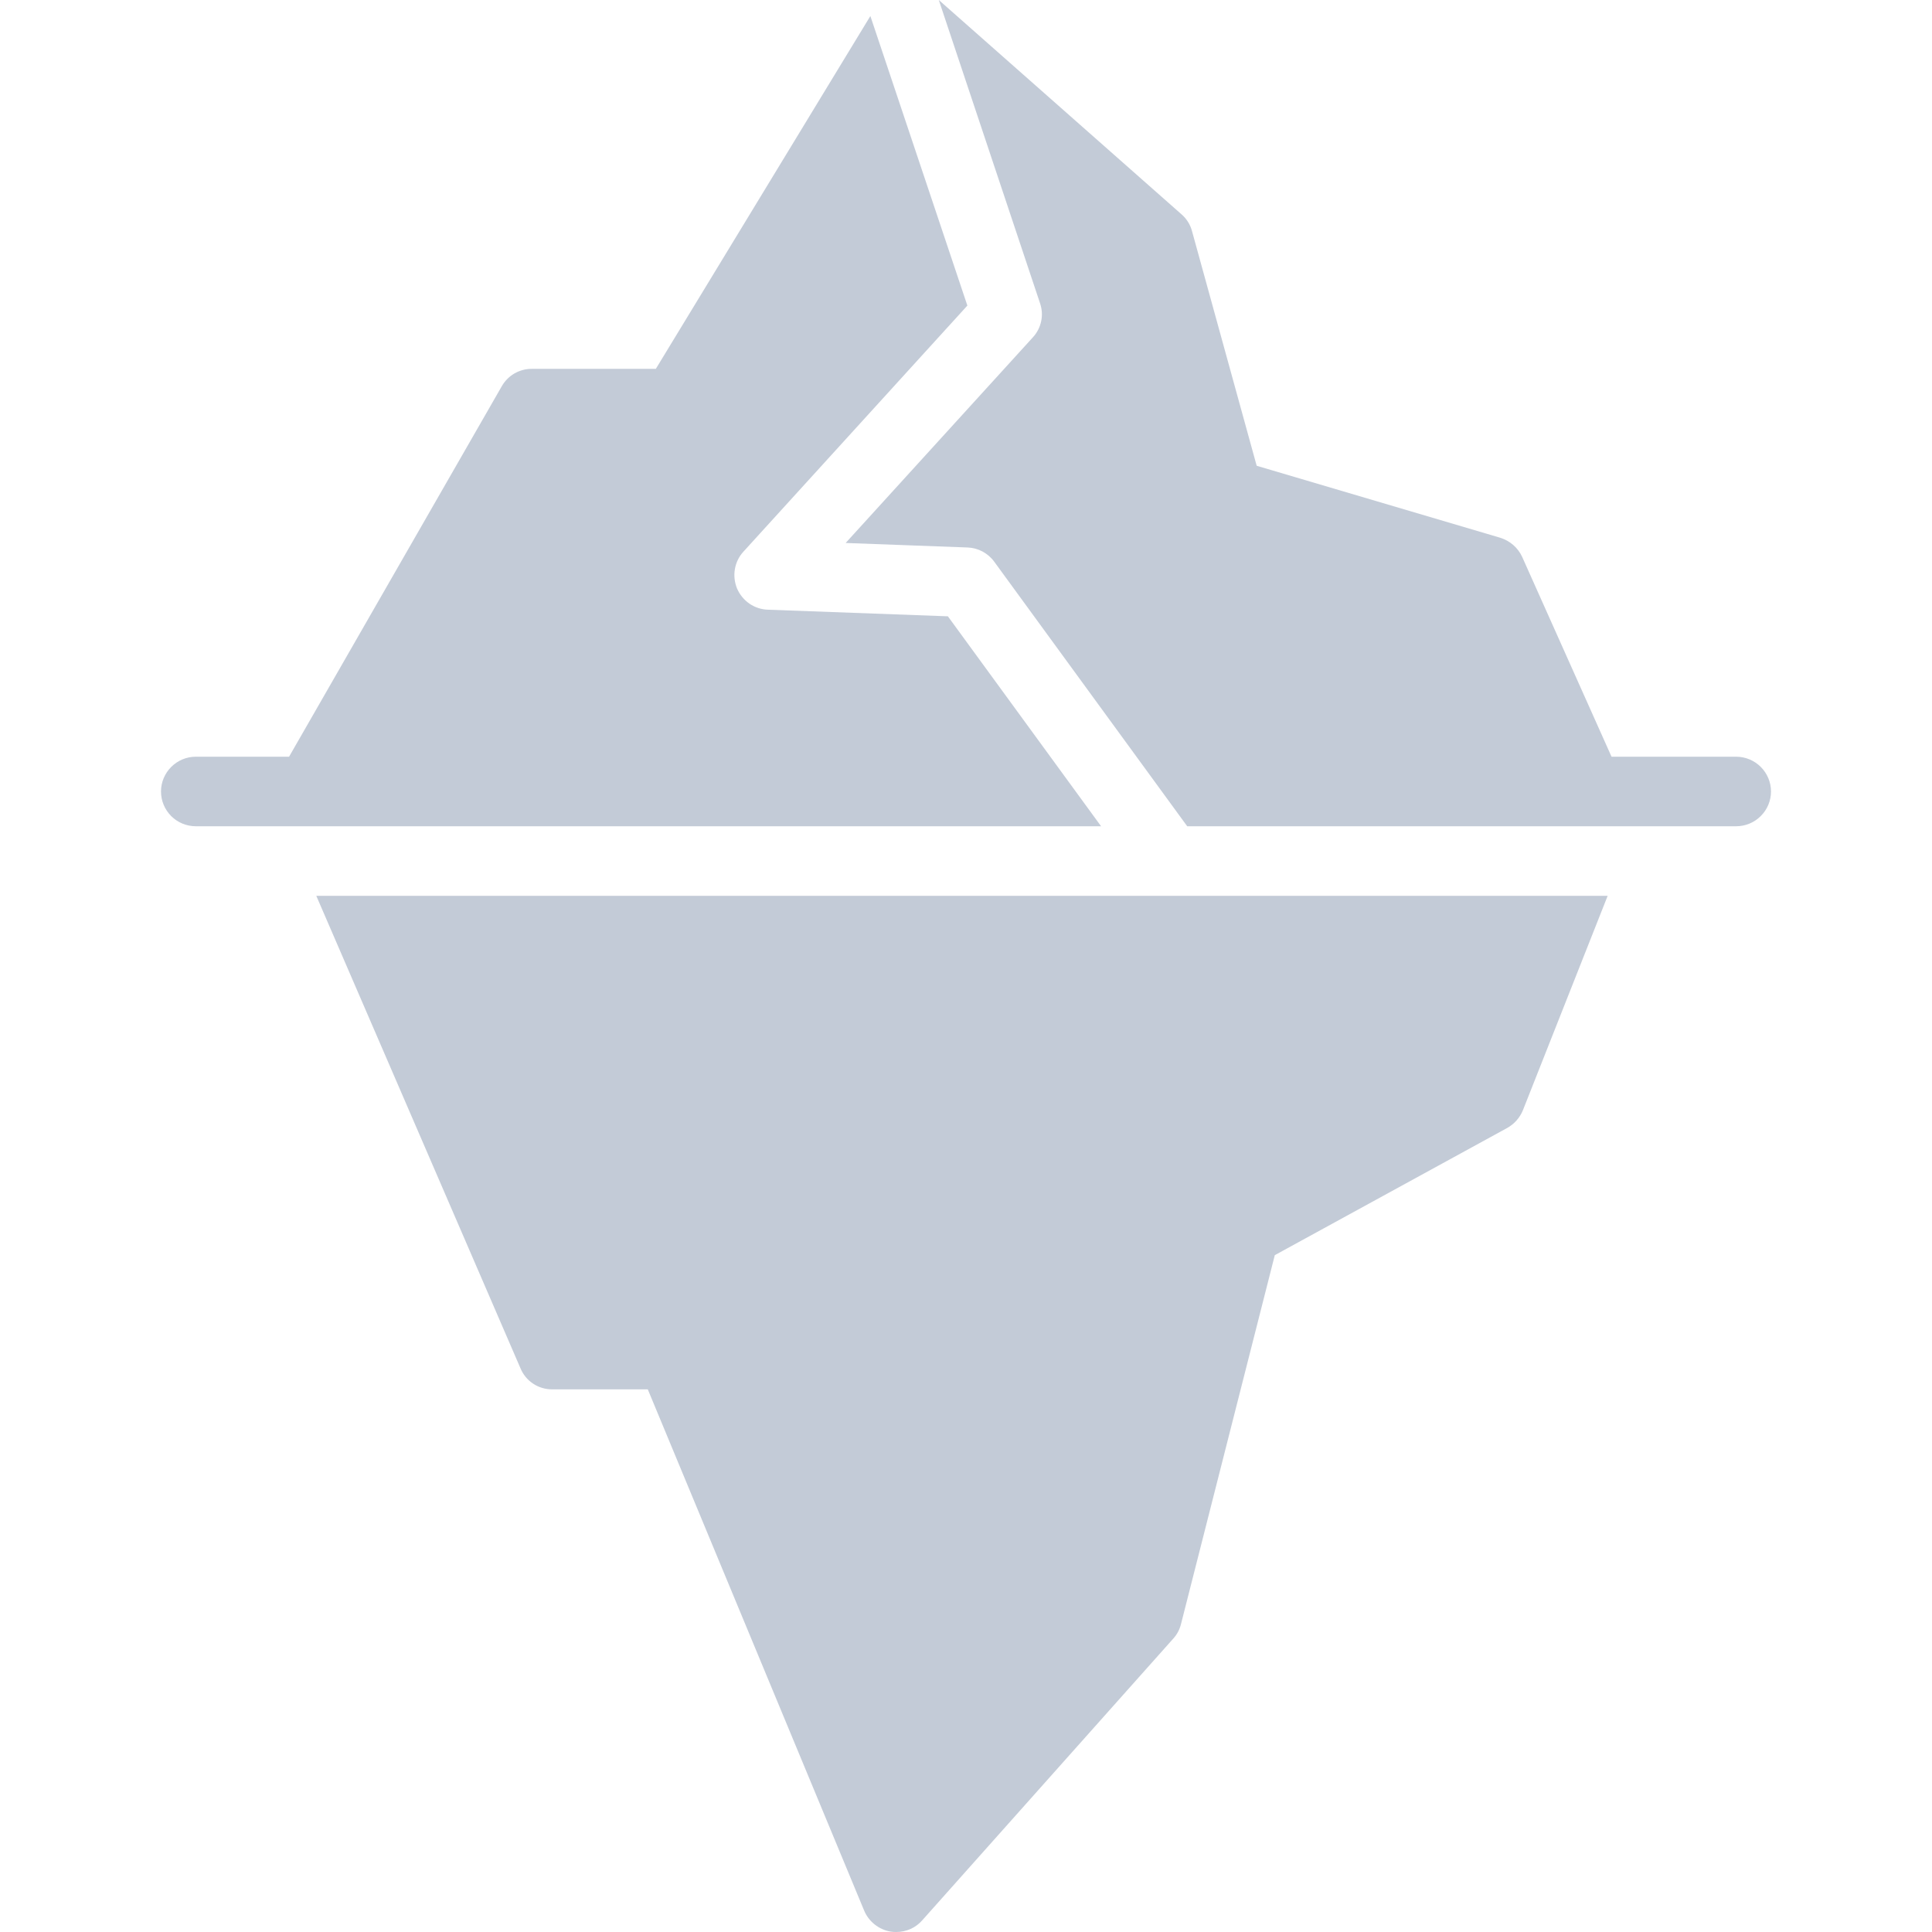 <svg width="24" height="24" viewBox="0 0 24 24" fill="none" xmlns="http://www.w3.org/2000/svg">
<path d="M2.433 10.264H13.678L11.775 7.656L9.542 7.574C9.459 7.572 9.379 7.546 9.31 7.499C9.242 7.452 9.189 7.387 9.156 7.311C9.125 7.235 9.115 7.151 9.129 7.07C9.143 6.989 9.179 6.914 9.235 6.853L12.017 3.796L10.812 0.199L8.147 4.582H6.608C6.531 4.581 6.455 4.602 6.389 4.64C6.323 4.679 6.268 4.735 6.231 4.802L3.591 9.4H2.433C2.318 9.4 2.208 9.446 2.127 9.527C2.046 9.608 2 9.718 2 9.832C2 9.947 2.046 10.057 2.127 10.138C2.208 10.219 2.318 10.264 2.433 10.264V10.264Z" fill="#C3CBD7"/>
<path d="M12.832 4.189L10.505 6.745L12.017 6.801C12.083 6.803 12.147 6.82 12.205 6.851C12.262 6.882 12.313 6.925 12.351 6.978L14.748 10.264H21.567C21.681 10.264 21.792 10.219 21.873 10.137C21.954 10.057 22 9.947 22 9.832C22 9.718 21.954 9.608 21.873 9.527C21.792 9.446 21.681 9.4 21.567 9.4H20.019L18.909 6.918C18.883 6.861 18.845 6.811 18.798 6.77C18.751 6.729 18.696 6.699 18.636 6.68L15.611 5.786L14.809 2.876C14.788 2.794 14.743 2.72 14.679 2.664L11.662 0L12.919 3.765C12.944 3.837 12.95 3.914 12.934 3.989C12.919 4.063 12.884 4.132 12.832 4.189V4.189Z" fill="#C3CBD7"/>
<path d="M6.465 16.996C6.497 17.074 6.551 17.141 6.622 17.188C6.692 17.235 6.775 17.259 6.859 17.259H8.047L10.734 23.732C10.762 23.8 10.807 23.86 10.865 23.906C10.923 23.952 10.991 23.983 11.064 23.995C11.087 23.999 11.11 24 11.133 24C11.195 24 11.256 23.987 11.312 23.962C11.368 23.937 11.418 23.899 11.458 23.853L14.575 20.355C14.621 20.305 14.653 20.244 14.67 20.178L15.836 15.592L18.723 14.012C18.811 13.963 18.88 13.885 18.918 13.792L19.971 11.128H3.929L6.465 16.996Z" fill="#C3CBD7"/>
</svg>
